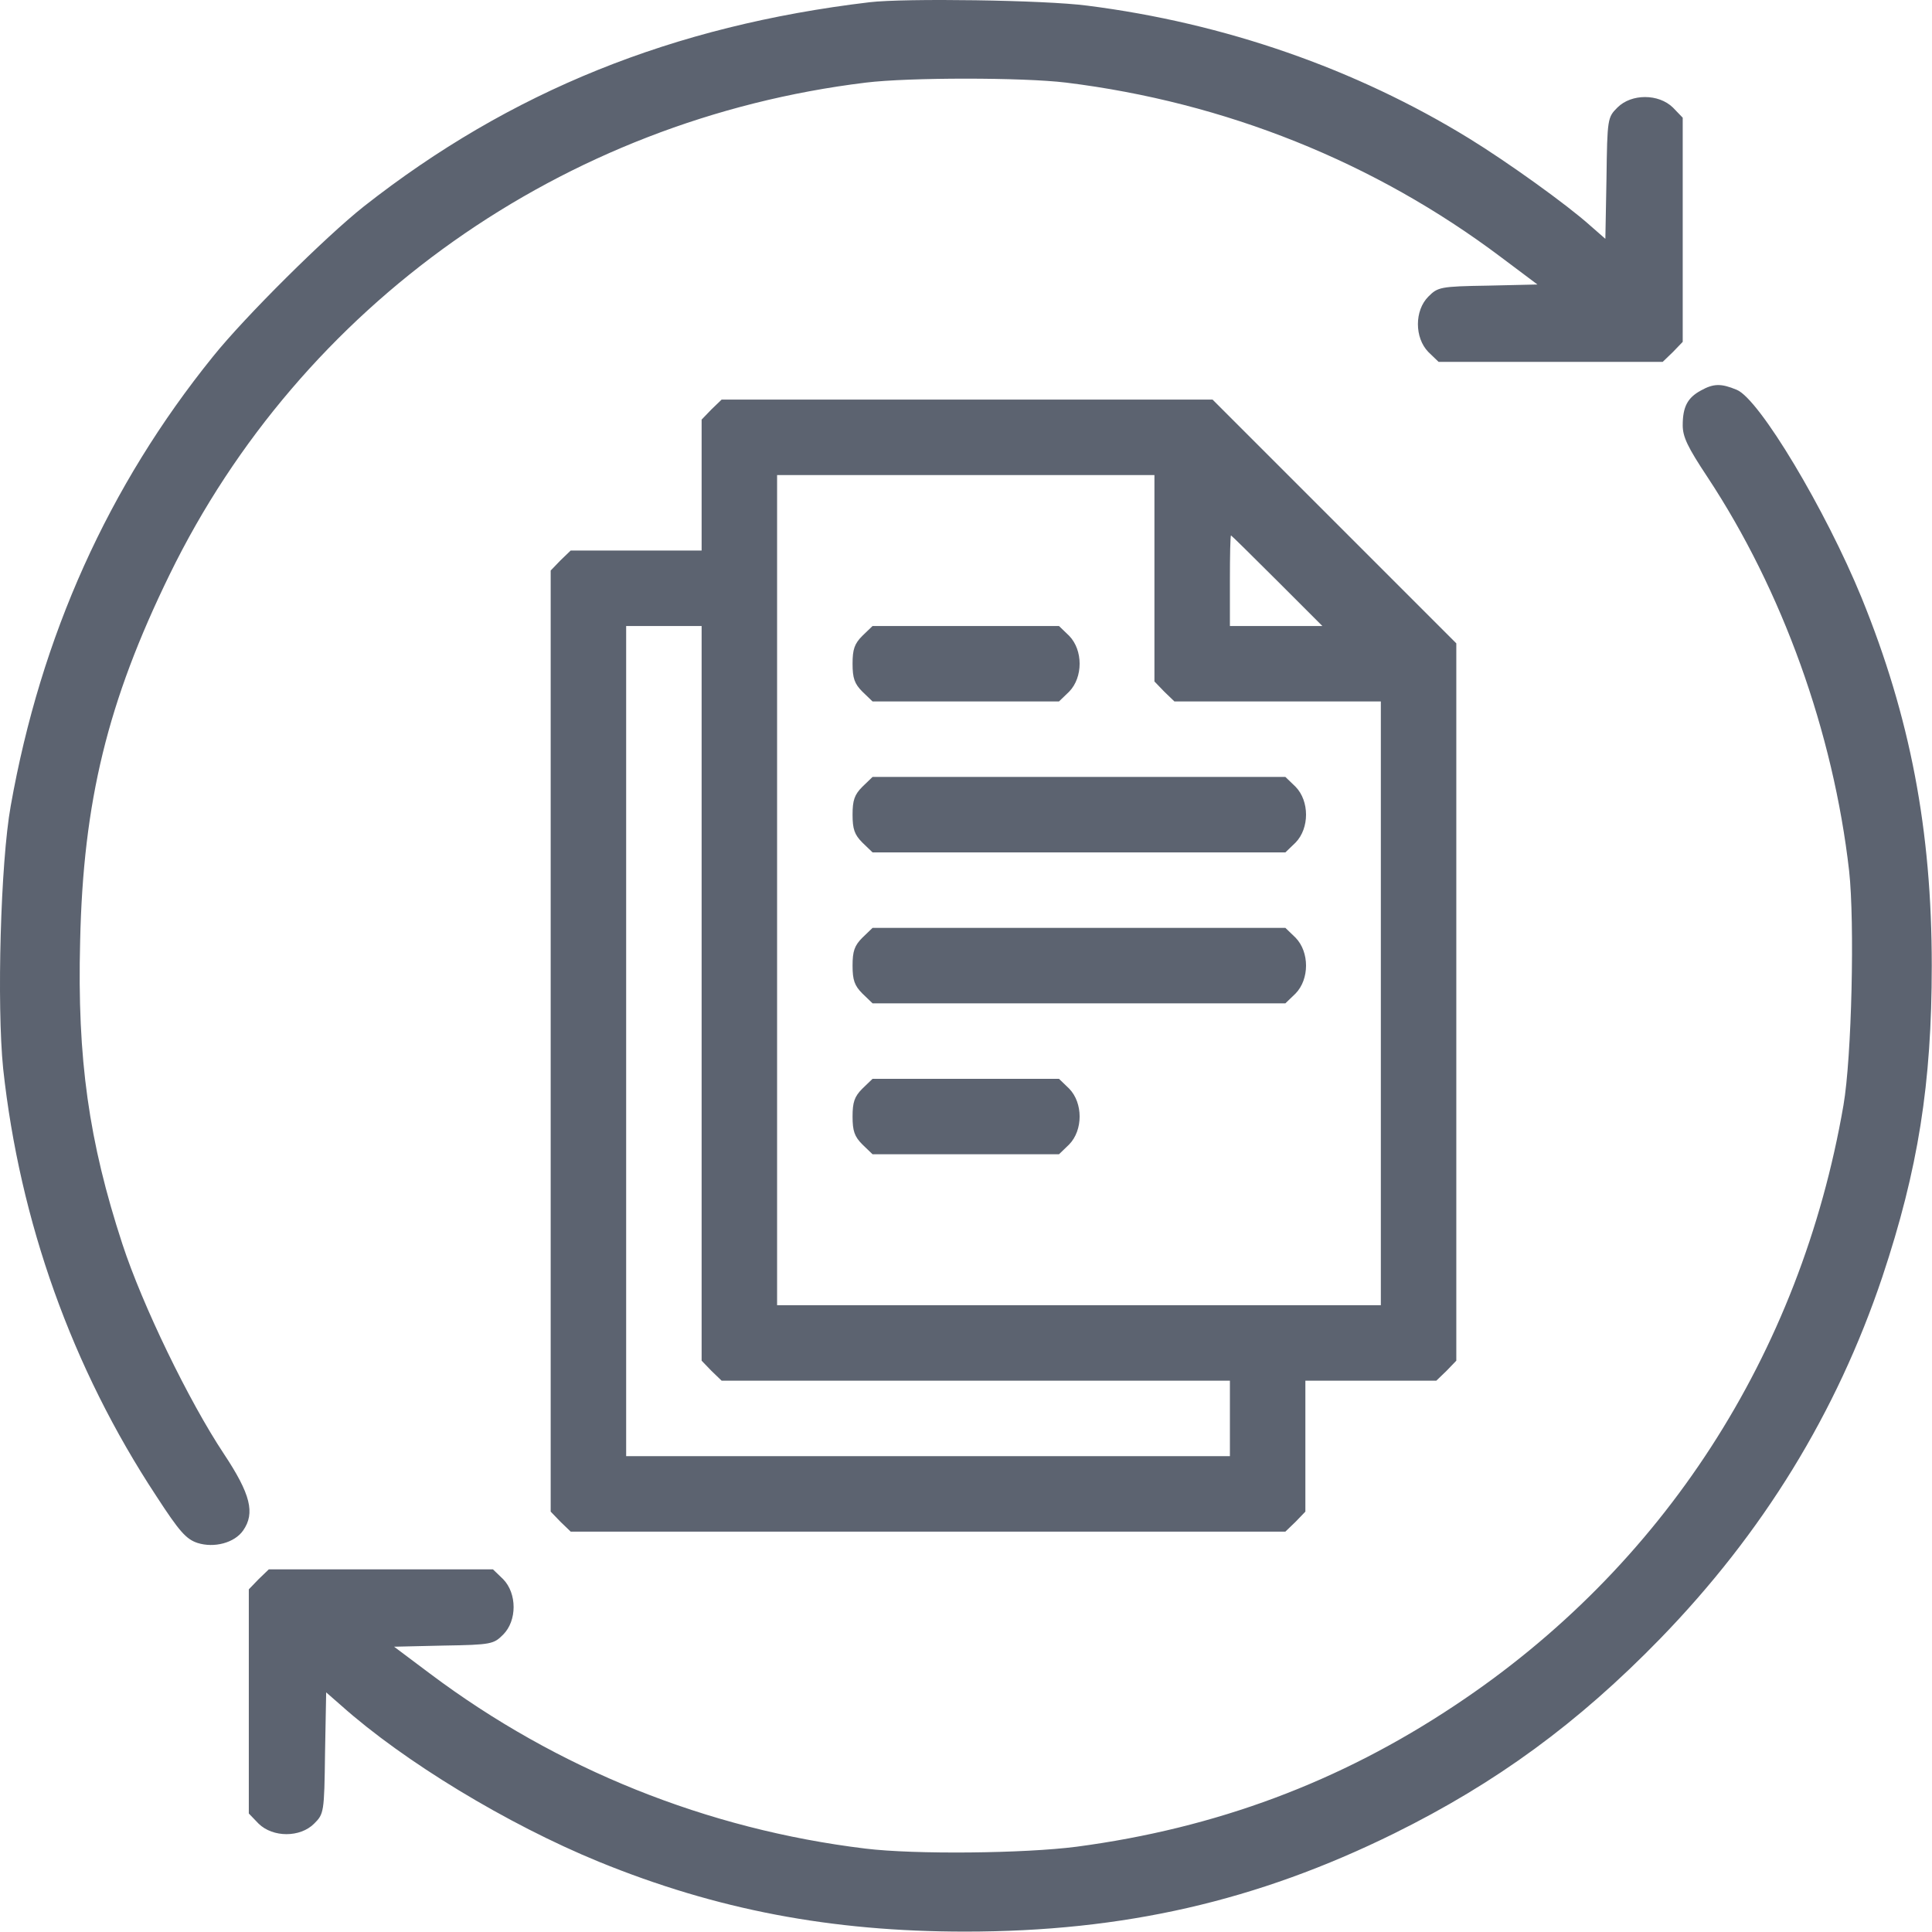<svg width="512" height="512" viewBox="0 0 512 512" fill="none" xmlns="http://www.w3.org/2000/svg">
<path d="M230.437 0.594C178.337 6.794 135.237 24.194 96.437 54.694C86.337 62.694 64.937 83.894 56.437 94.494C28.737 128.794 10.837 168.494 2.837 213.594C0.137 228.594 -0.863 266.394 0.837 283.194C5.237 323.694 19.037 362.494 41.437 396.494C47.537 405.894 49.337 407.894 52.337 408.894C56.737 410.294 62.137 408.894 64.437 405.594C67.637 400.994 66.437 395.994 59.337 385.294C50.037 371.294 37.737 345.894 32.437 329.694C23.537 302.494 20.437 280.594 21.237 249.494C22.037 212.394 28.537 185.894 44.937 152.294C79.837 80.794 149.137 31.694 229.437 21.894C240.837 20.494 271.037 20.494 282.537 21.894C324.637 27.094 364.237 42.894 397.837 68.194L407.437 75.394L394.337 75.694C381.637 75.894 381.037 76.094 378.537 78.594C374.837 82.294 374.837 89.494 378.537 93.294L381.237 95.894H410.937H440.637L443.337 93.294L445.937 90.594V60.894V31.194L443.337 28.494C439.537 24.794 432.337 24.794 428.637 28.494C426.037 31.094 425.937 31.394 425.737 47.194L425.437 63.294L421.437 59.794C415.337 54.294 399.437 42.894 389.337 36.694C359.237 18.194 324.437 6.094 288.137 1.494C276.837 -0.006 239.637 -0.506 230.437 0.594Z" fill="#5c6370"/>
<path d="M450.738 103.495C447.238 105.395 445.938 107.795 445.938 112.695C445.938 115.795 447.238 118.495 452.538 126.495C472.338 156.495 485.838 193.995 490.038 230.795C491.538 244.395 490.738 280.195 488.538 292.895C477.138 358.995 440.638 415.395 385.638 451.895C355.038 472.295 322.238 484.495 285.338 489.395C271.438 491.195 242.438 491.495 229.338 489.895C187.338 484.795 147.638 468.795 114.038 443.595L104.438 436.395L117.538 436.095C130.238 435.895 130.838 435.695 133.338 433.195C137.038 429.495 137.038 422.295 133.338 418.495L130.638 415.895H100.938H71.237L68.537 418.495L65.938 421.195V450.895V480.595L68.537 483.295C72.338 486.995 79.537 486.995 83.237 483.295C85.838 480.695 85.938 480.395 86.138 464.595L86.438 448.495L90.438 451.995C107.038 466.795 134.338 483.395 158.738 493.395C189.838 506.095 220.238 511.895 255.738 511.895C297.838 511.895 333.138 503.795 369.438 485.895C396.538 472.495 418.138 456.695 439.938 434.295C467.238 406.195 486.738 374.395 498.838 338.395C508.338 309.895 511.938 287.195 511.938 255.895C511.938 219.995 506.238 190.095 493.338 158.395C483.838 135.195 466.238 105.695 460.238 103.295C456.138 101.595 454.138 101.595 450.738 103.495Z" fill="#5c6370"/>
<path d="M188.538 108.495L185.938 111.195V128.495V145.895H168.538H151.238L148.538 148.495L145.938 151.195V275.895V400.595L148.538 403.295L151.238 405.895H245.938H340.638L343.338 403.295L345.938 400.595V383.295V365.895H363.338H380.638L383.338 363.295L385.938 360.595V265.495V170.495L353.638 138.195L321.338 105.895H256.338H191.238L188.538 108.495ZM305.938 153.295V180.595L308.538 183.295L311.238 185.895H338.538H365.938V265.895V345.895H285.938H205.938V235.895V125.895H255.938H305.938V153.295ZM338.438 153.895L350.438 165.895H338.138H325.938V153.895C325.938 147.295 326.038 141.895 326.238 141.895C326.338 141.895 331.838 147.295 338.438 153.895ZM185.938 263.295V360.595L188.538 363.295L191.238 365.895H258.538H325.938V375.895V385.895H245.938H165.938V275.895V165.895H175.938H185.938V263.295Z" fill="#5c6370"/>
<path d="M228.538 168.495C226.438 170.595 225.938 172.095 225.938 175.895C225.938 179.695 226.438 181.195 228.538 183.295L231.238 185.895H255.938H280.638L283.338 183.295C287.038 179.495 287.038 172.295 283.338 168.495L280.638 165.895H255.938H231.238L228.538 168.495Z" fill="#5c6370"/>
<path d="M228.538 208.495C226.438 210.595 225.938 212.095 225.938 215.895C225.938 219.695 226.438 221.195 228.538 223.295L231.238 225.895H285.938H340.638L343.338 223.295C347.038 219.495 347.038 212.295 343.338 208.495L340.638 205.895H285.938H231.238L228.538 208.495Z" fill="#5c6370"/>
<path d="M228.538 248.495C226.438 250.595 225.938 252.095 225.938 255.895C225.938 259.695 226.438 261.195 228.538 263.295L231.238 265.895H285.938H340.638L343.338 263.295C347.038 259.495 347.038 252.295 343.338 248.495L340.638 245.895H285.938H231.238L228.538 248.495Z" fill="#5c6370"/>
<path d="M228.538 288.495C226.438 290.595 225.938 292.095 225.938 295.895C225.938 299.695 226.438 301.195 228.538 303.295L231.238 305.895H255.938H280.638L283.338 303.295C287.038 299.495 287.038 292.295 283.338 288.495L280.638 285.895H255.938H231.238L228.538 288.495Z" fill="#5c6370"/>
</svg>
